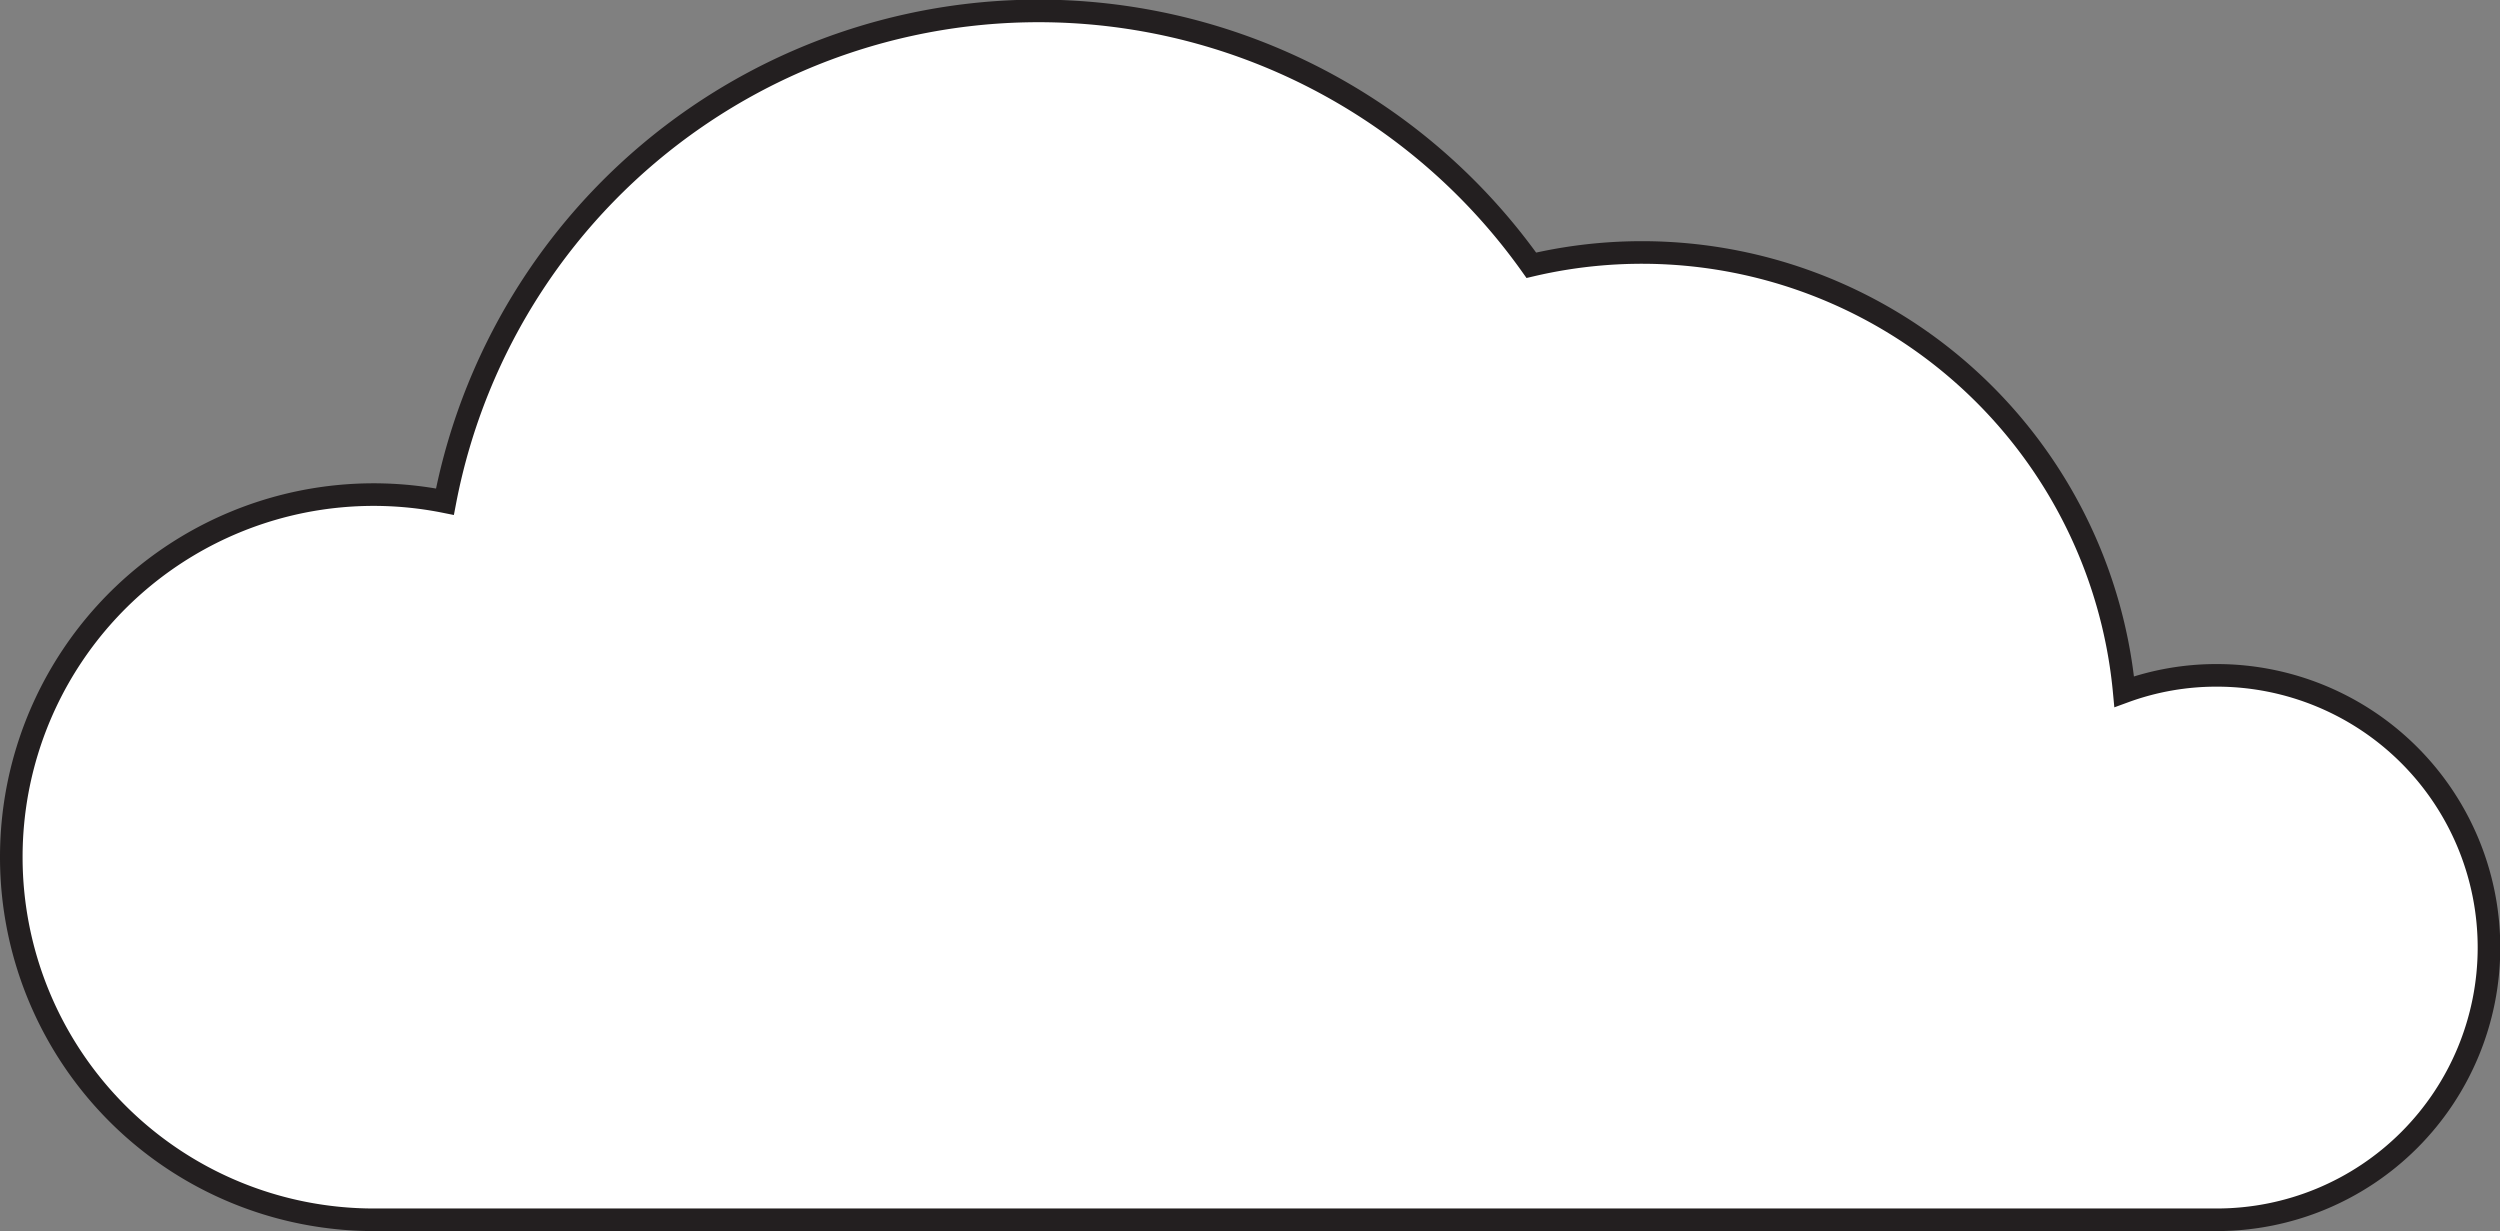 <svg id="Layer_1" data-name="Layer 1" xmlns="http://www.w3.org/2000/svg" viewBox="0 0 183.68 90.45"><rect x="0" y="0" width="183.68" height="90.45" fill="#808080" stroke="none"/><defs><style>.cls-1{fill:#fff;stroke:#231f20;stroke-miterlimit:10;stroke-width:1.66px;}</style></defs><path class="cls-1" d="M.83,63A26.64,26.64,0,0,0,27.47,89.62h135.4a20,20,0,0,0,0-40,19.65,19.65,0,0,0-6.8,1.2,35.59,35.59,0,0,0-43.56-31.33A44.41,44.41,0,0,0,32.69,36.86,26.62,26.62,0,0,0,.83,63Z"/></svg>